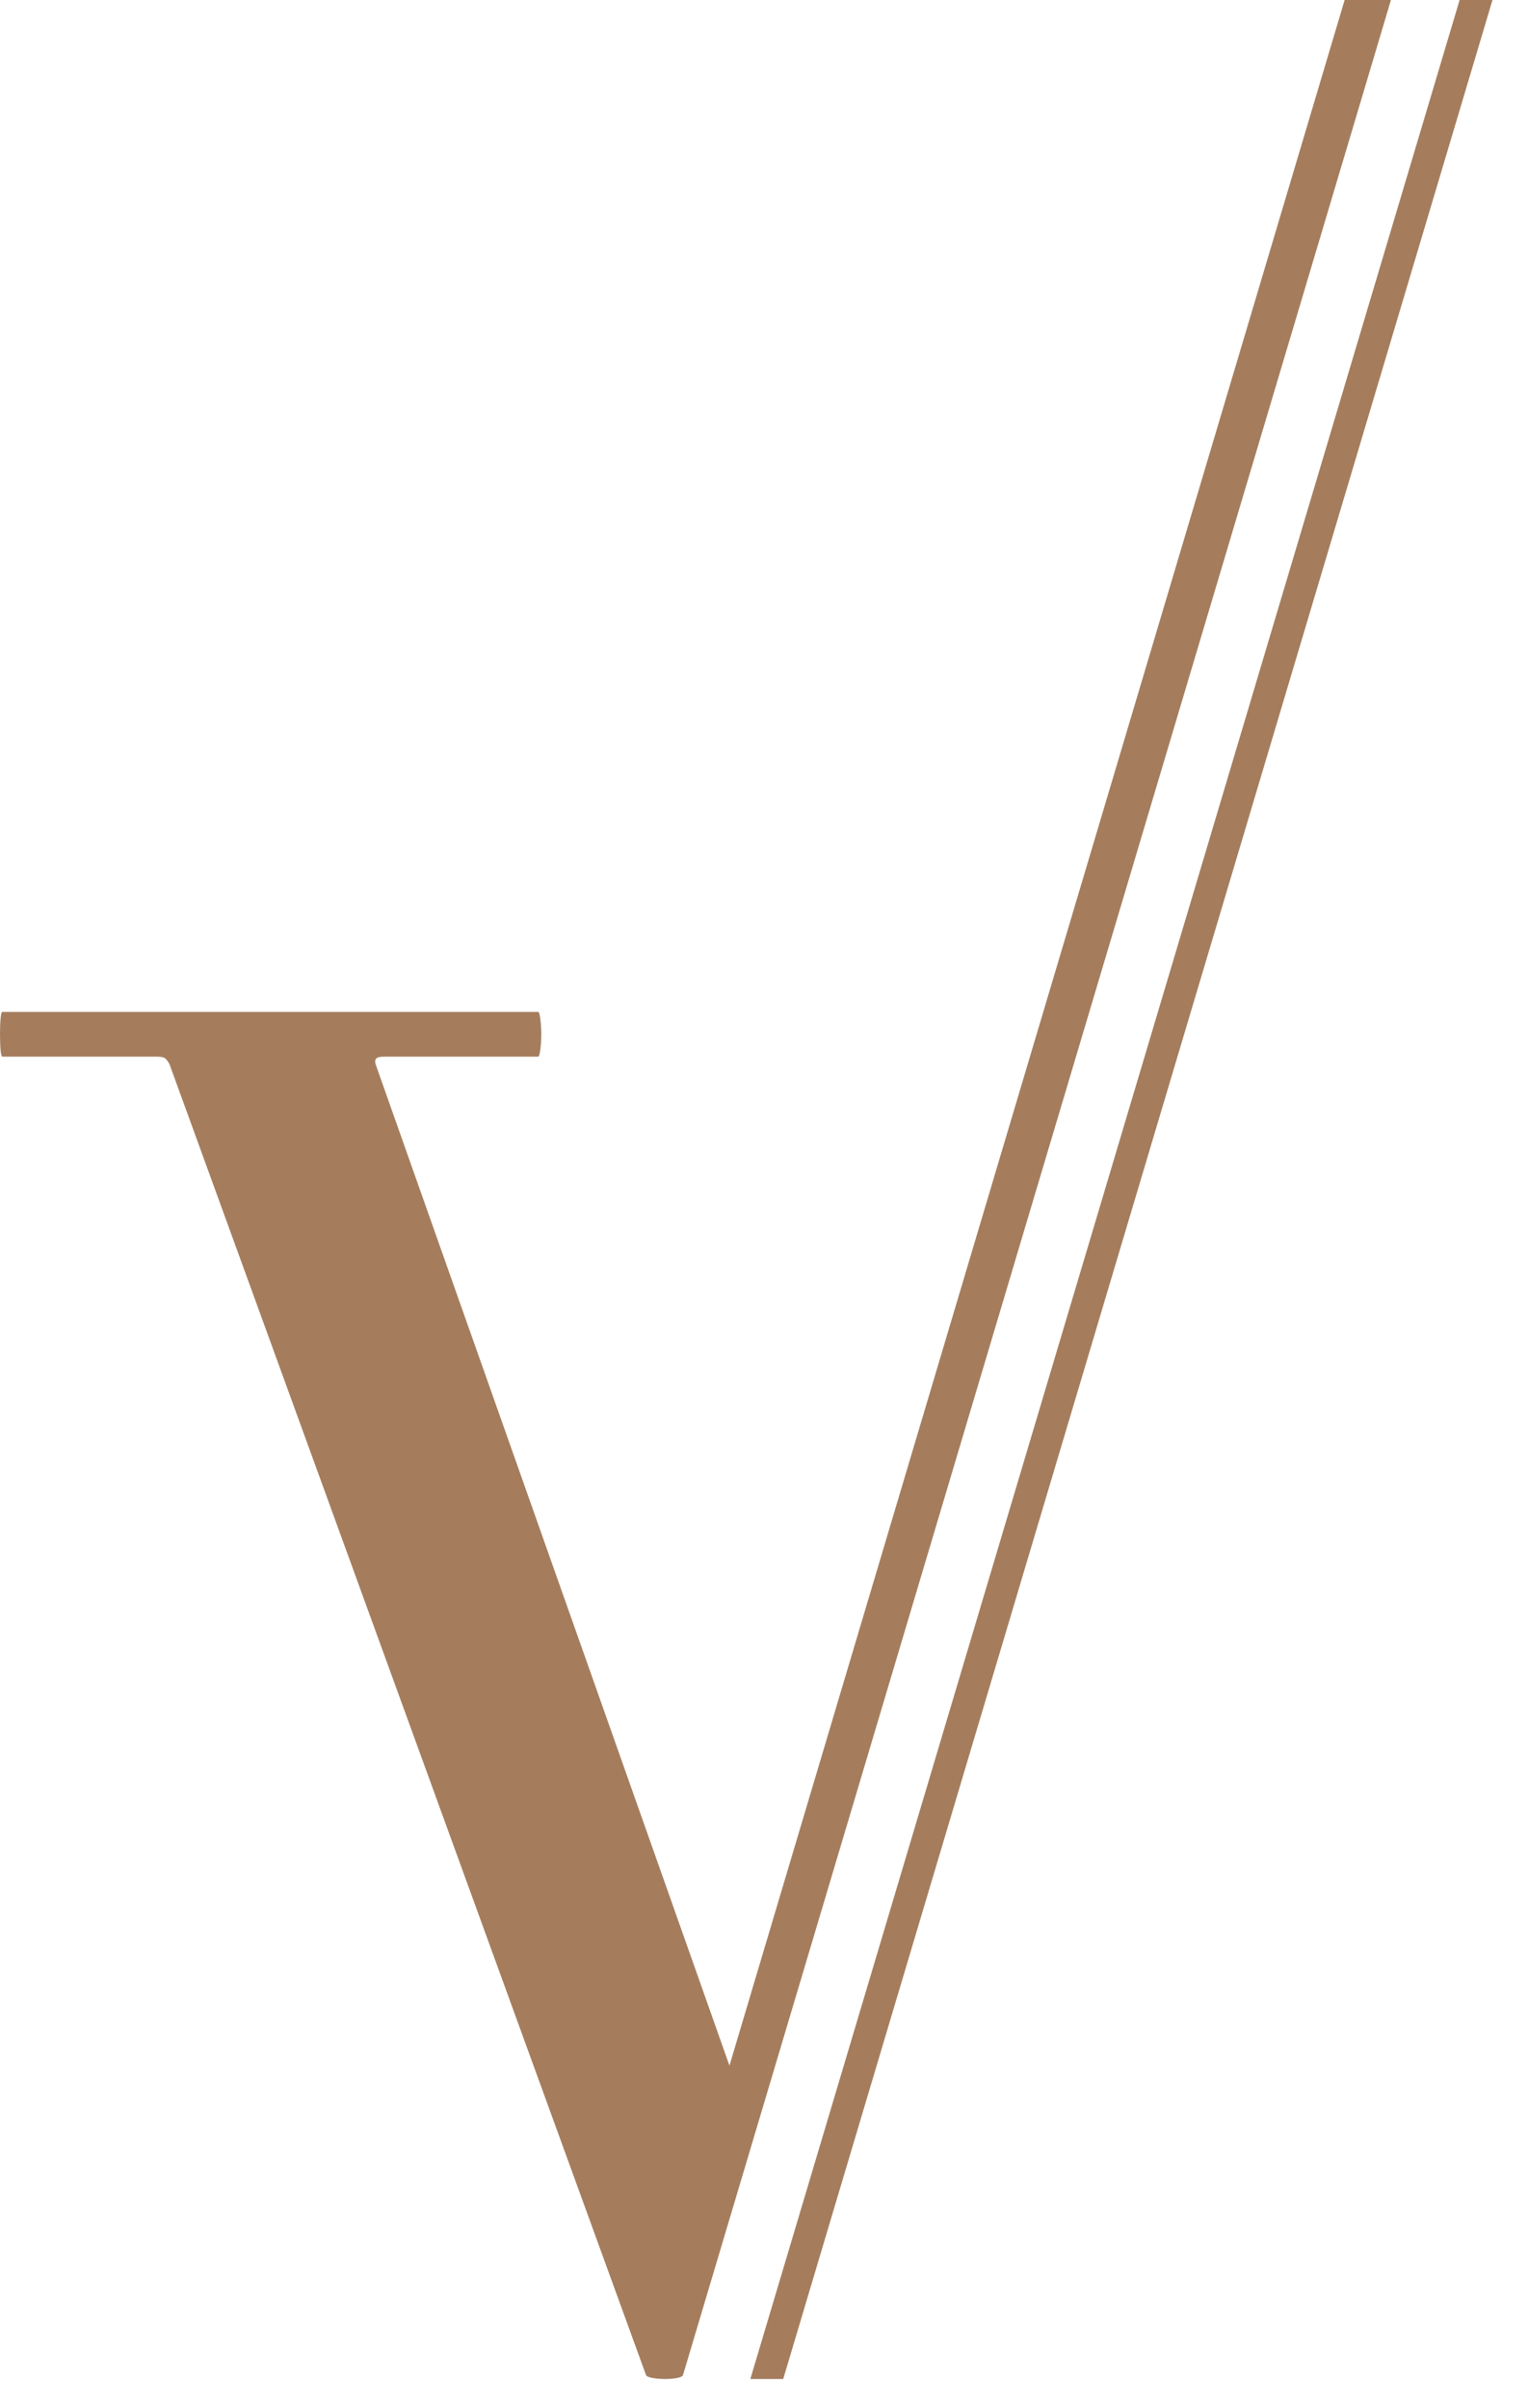 <svg width="33" height="52" viewBox="0 0 33 52" fill="none" xmlns="http://www.w3.org/2000/svg">
<path d="M29.04 0L15.754 44.602L8.111 22.977C8.078 22.849 8.143 22.816 8.304 22.816H11.626C11.658 22.816 11.69 22.559 11.69 22.333C11.69 22.107 11.658 21.85 11.626 21.85H0.048C-0.016 21.85 -0.016 22.816 0.048 22.816H3.338C3.435 22.816 3.499 22.816 3.564 22.849C3.596 22.881 3.628 22.913 3.66 22.977L13.948 51.273C13.948 51.337 14.174 51.369 14.367 51.369C14.56 51.369 14.754 51.337 14.754 51.273L30.04 0H29.04Z" fill="#A57D5D"/>
<path d="M31.523 0L16.205 51.369H16.915L32.233 0H31.523Z" fill="#A57D5D"/>
</svg>
